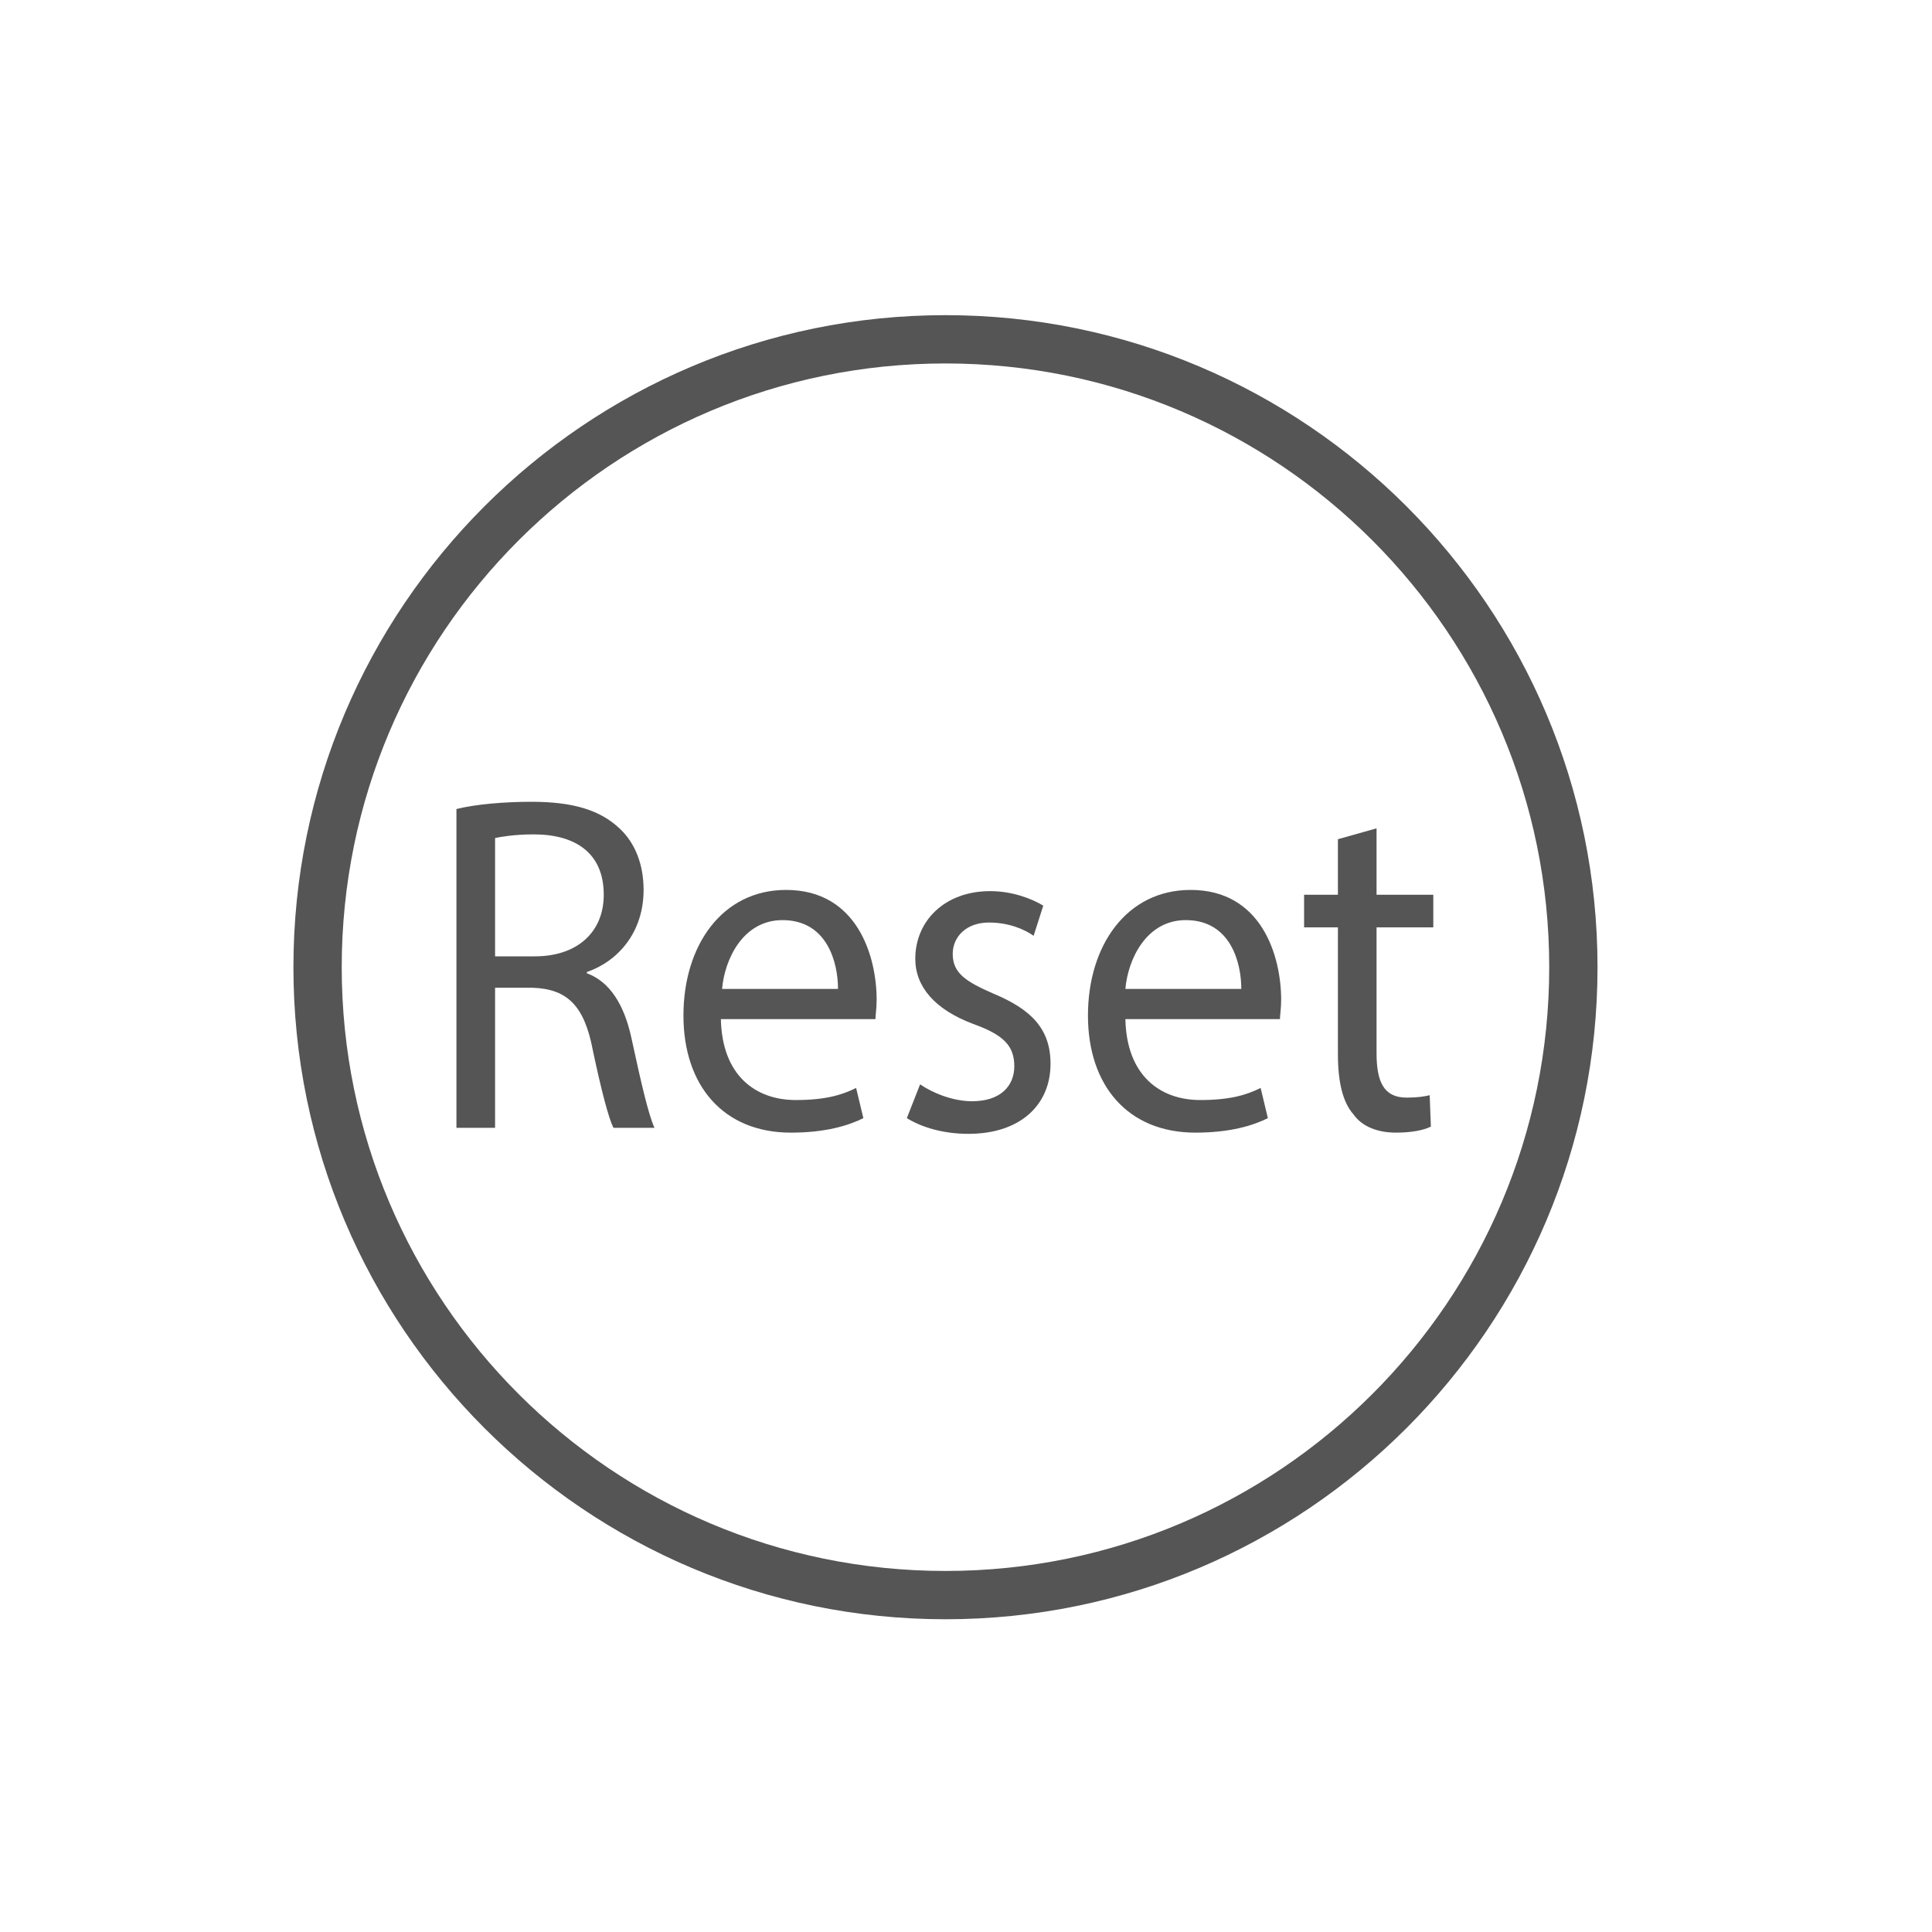 <?xml version="1.0" encoding="utf-8"?>
<!-- Generator: Adobe Illustrator 22.1.0, SVG Export Plug-In . SVG Version: 6.00 Build 0)  -->
<svg version="1.1" id="圖層_1" xmlns="http://www.w3.org/2000/svg" xmlns:xlink="http://www.w3.org/1999/xlink" x="0px" y="0px"
	 viewBox="0 0 160 160" style="enable-background:new 0 0 160 160;" xml:space="preserve">
<style type="text/css">
	.st0{fill:none;}
	.st1{fill:#555555;}
</style>
<g>
	<rect class="st0" width="160" height="160"/>
	<path class="st1" d="M78.3,30.1c27.6,0,50,22.4,50,50s-22.4,50-50,50s-50-22.4-50-50S50.7,30.1,78.3,30.1 M78.3,26.1
		c-29.8,0-54,24.2-54,54c0,29.8,24.2,54,54,54c29.8,0,54-24.2,54-54C132.3,50.3,108.1,26.1,78.3,26.1L78.3,26.1z"/>
	<g>
		<path class="st1" d="M37.8,67c1.6-0.4,4-0.6,6.2-0.6c3.5,0,5.7,0.7,7.3,2.2c1.3,1.2,2,3,2,5.1c0,3.5-2.1,5.9-4.7,6.8v0.1
			c1.9,0.7,3.1,2.6,3.7,5.4c0.8,3.7,1.4,6.3,1.9,7.4h-3.4c-0.4-0.8-1-3.1-1.7-6.4c-0.7-3.7-2.1-5.1-5-5.2H41v11.6h-3.2V67z M41,79.2
			h3.3c3.5,0,5.7-2,5.7-5.1c0-3.5-2.4-5-5.8-5c-1.6,0-2.7,0.2-3.2,0.3V79.2z"/>
		<path class="st1" d="M59.7,84.4c0.1,4.7,2.9,6.7,6.2,6.7c2.4,0,3.8-0.4,5-1l0.6,2.5c-1.2,0.6-3.1,1.2-6,1.2
			c-5.6,0-8.9-3.9-8.9-9.7s3.2-10.4,8.5-10.4c5.9,0,7.5,5.5,7.5,9.1c0,0.7-0.1,1.3-0.1,1.6H59.7z M69.4,81.9c0-2.2-0.9-5.7-4.6-5.7
			c-3.3,0-4.8,3.3-5,5.7H69.4z"/>
		<path class="st1" d="M76.2,89.8c1,0.7,2.7,1.4,4.3,1.4c2.4,0,3.5-1.3,3.5-2.9c0-1.7-0.9-2.6-3.4-3.5c-3.2-1.2-4.8-3.1-4.8-5.4
			c0-3.1,2.4-5.6,6.2-5.6c1.8,0,3.4,0.6,4.4,1.2l-0.8,2.5c-0.7-0.5-2-1.1-3.7-1.1c-1.9,0-3,1.2-3,2.6c0,1.6,1.1,2.3,3.4,3.3
			c3.1,1.3,4.7,2.9,4.7,5.8c0,3.4-2.5,5.8-6.8,5.8c-2,0-3.8-0.5-5.1-1.3L76.2,89.8z"/>
		<path class="st1" d="M93.2,84.4c0.1,4.7,2.9,6.7,6.2,6.7c2.4,0,3.8-0.4,5-1l0.6,2.5c-1.2,0.6-3.1,1.2-6,1.2
			c-5.6,0-8.9-3.9-8.9-9.7s3.2-10.4,8.5-10.4c5.9,0,7.5,5.5,7.5,9.1c0,0.7-0.1,1.3-0.1,1.6H93.2z M102.8,81.9c0-2.2-0.9-5.7-4.6-5.7
			c-3.3,0-4.8,3.3-5,5.7H102.8z"/>
		<path class="st1" d="M114,68.6v5.5h4.7v2.7H114v10.4c0,2.4,0.6,3.7,2.5,3.7c0.9,0,1.5-0.1,1.9-0.2l0.1,2.6
			c-0.6,0.3-1.6,0.5-2.9,0.5c-1.5,0-2.8-0.5-3.5-1.5c-0.9-1-1.3-2.7-1.3-5V76.8H108v-2.7h2.8v-4.6L114,68.6z"/>
	</g>
</g>
</svg>

